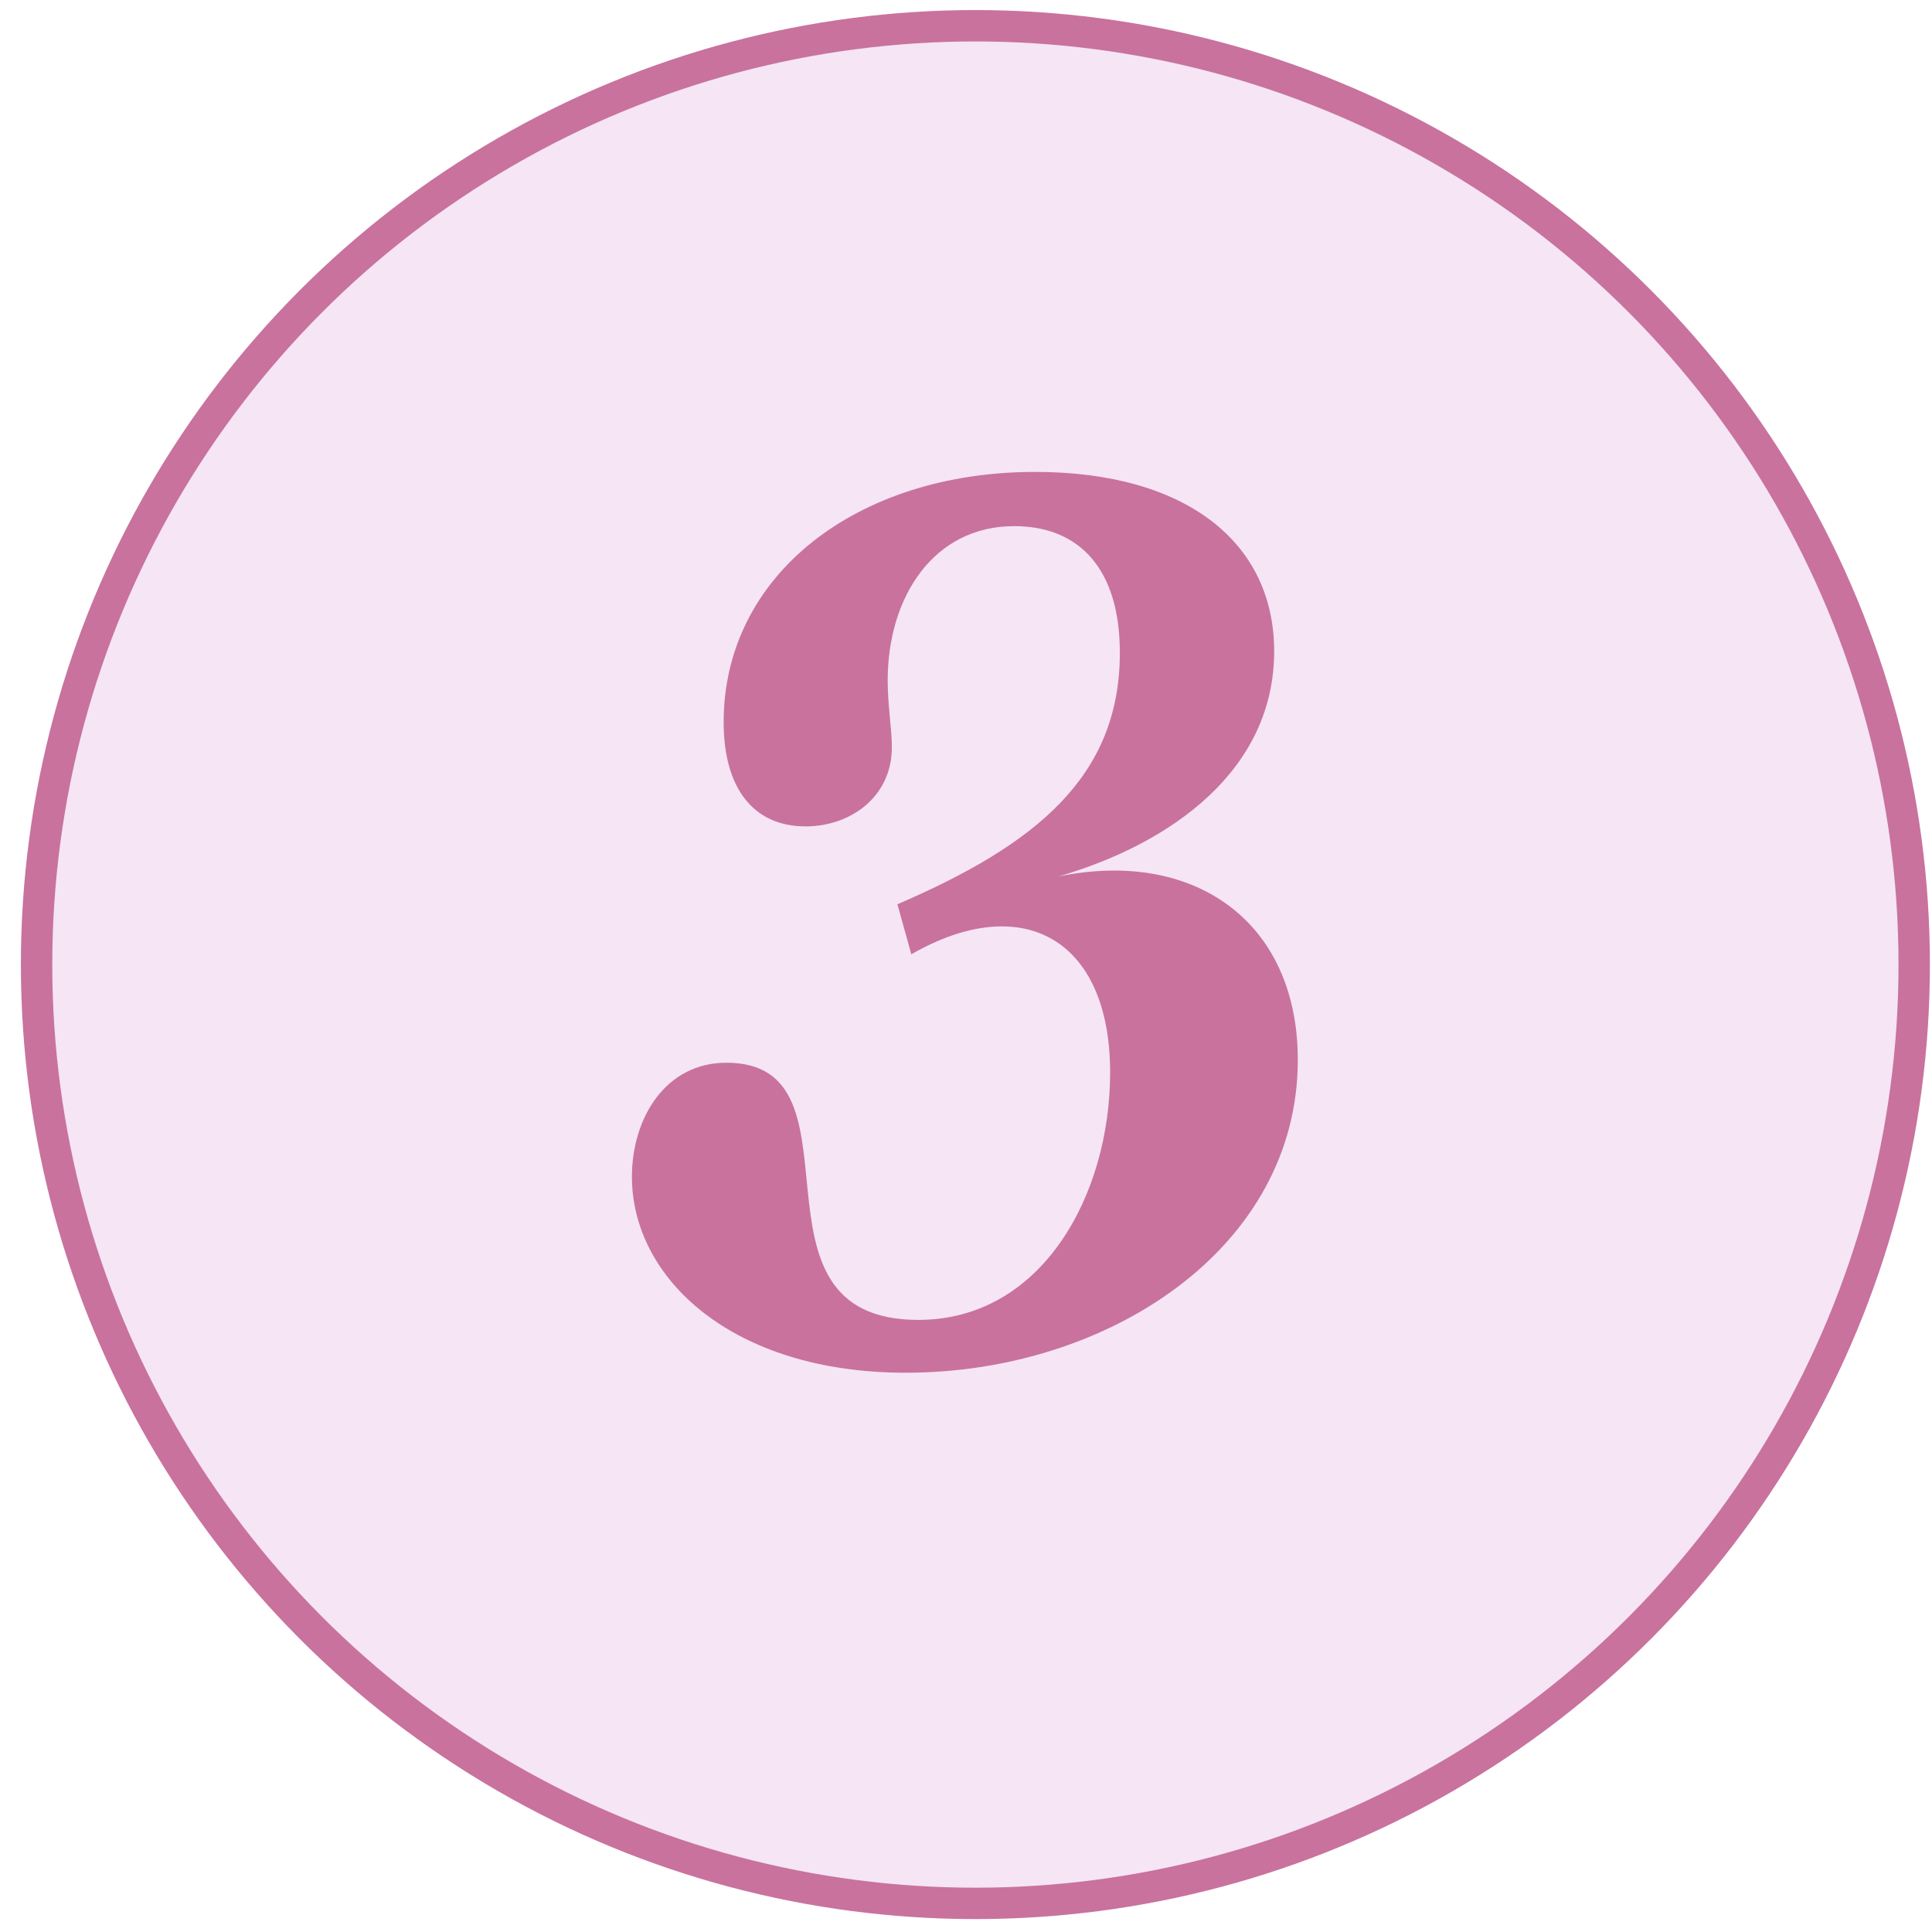 <svg xmlns="http://www.w3.org/2000/svg" width="73" height="73" viewBox="0 0 73 73" fill="none"><circle cx="36.855" cy="36.446" r="35.473" fill="#F5E5F5" stroke="#C9729E" stroke-width="1.186"></circle><path d="M34.224 51.868C27.659 51.868 23.877 48.297 23.877 44.462C23.877 42.256 25.137 40.155 27.448 40.155C32.964 40.155 27.711 49.872 34.697 49.872C39.372 49.872 41.946 45.145 41.946 40.523C41.946 35.48 38.637 33.642 34.434 36.058L33.909 34.167C39.162 31.908 42.313 29.334 42.313 24.659C42.313 21.508 40.79 19.88 38.321 19.88C35.275 19.88 33.541 22.558 33.541 25.71C33.541 26.655 33.699 27.548 33.699 28.231C33.699 30.122 32.123 31.225 30.442 31.225C28.446 31.225 27.343 29.755 27.343 27.286C27.343 21.718 32.386 17.831 39.109 17.831C44.835 17.831 48.144 20.51 48.144 24.607C48.144 29.072 44.309 31.856 40.002 33.116C45.097 32.066 49.037 34.797 49.037 40.05C49.037 47.141 41.893 51.868 34.224 51.868Z" fill="#C9729E"></path></svg>